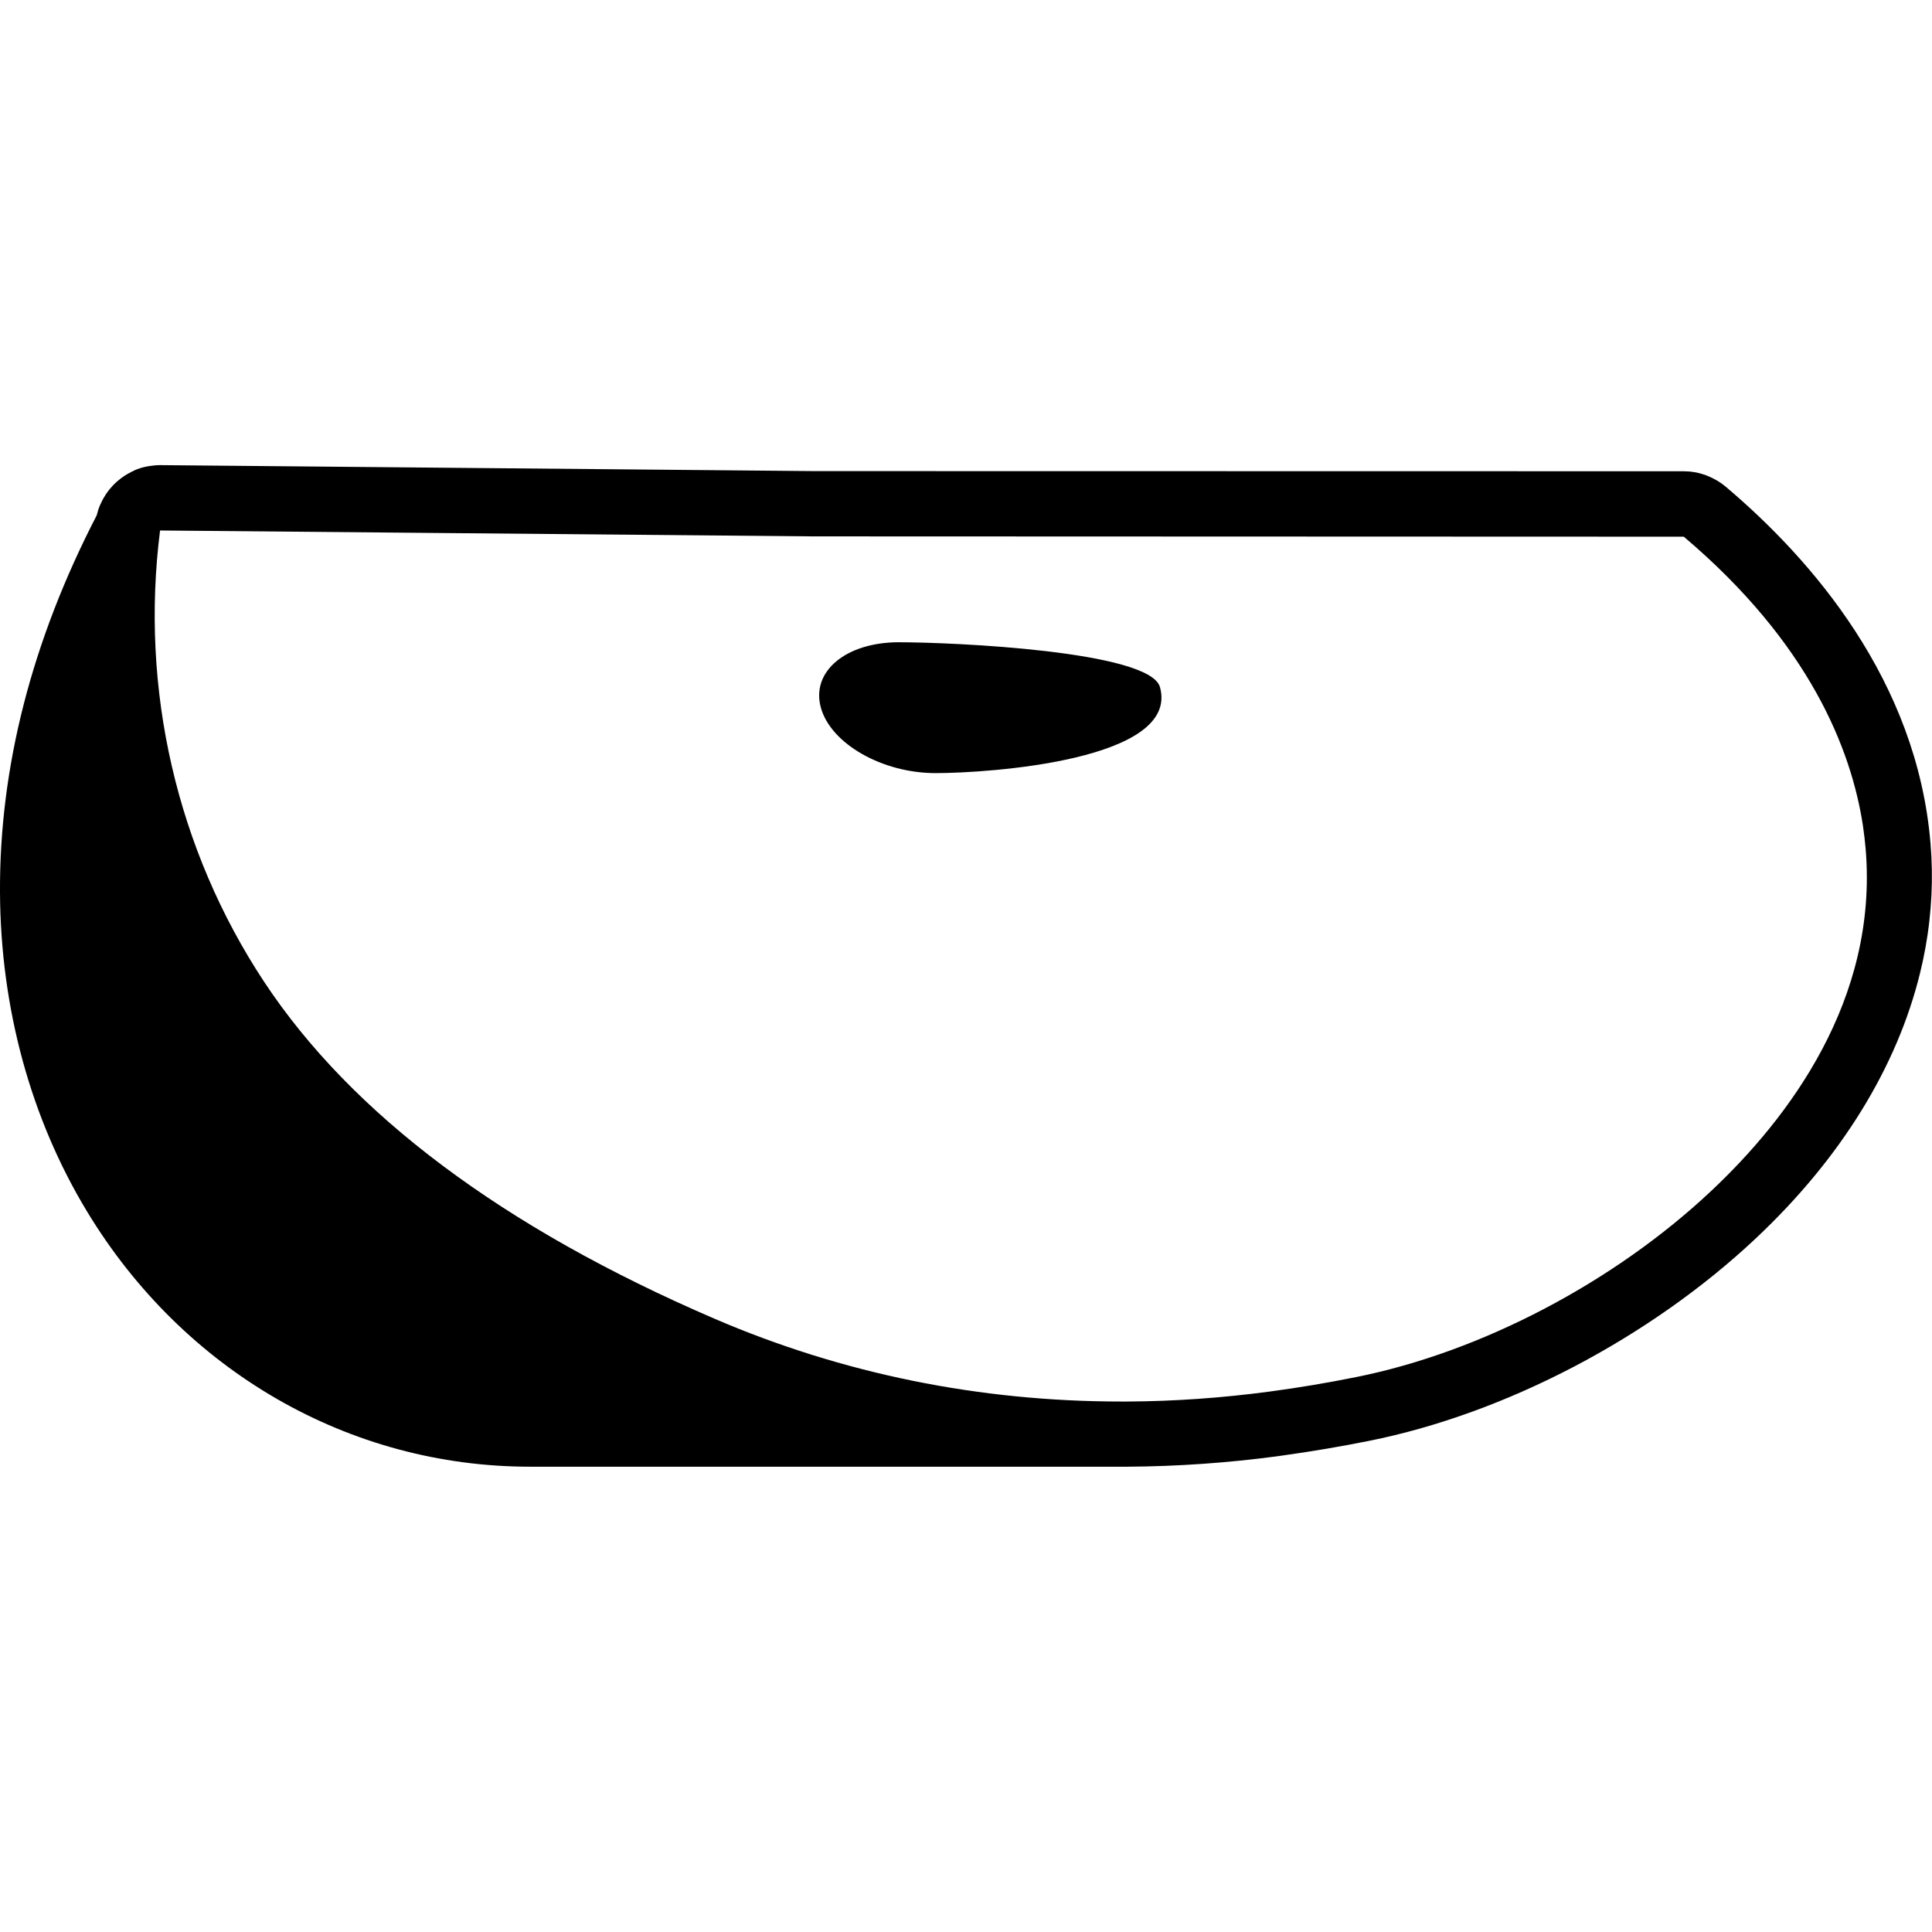 <?xml version="1.0" encoding="UTF-8"?>
<svg width="100pt" height="100pt" version="1.1" viewBox="0 0 100 100" xmlns="http://www.w3.org/2000/svg">
 <g>
  <path d="m89.332 25.199c-0.297-0.25-0.633-0.445-0.988-0.582-0.012-0.004-0.023-0.012-0.035-0.016-0.051-0.02-0.102-0.035-0.156-0.051-0.043-0.012-0.086-0.027-0.129-0.039-0.02-0.004-0.043-0.008-0.062-0.016-0.074-0.02-0.148-0.039-0.227-0.051-0.047-0.008-0.094-0.012-0.141-0.02-0.051-0.008-0.102-0.016-0.152-0.02-0.098-0.008-0.199-0.012-0.297-0.012l-45.016-0.008-33.812-0.309h-0.031c-0.102 0-0.203 0.004-0.305 0.016-0.035 0.004-0.066 0.008-0.098 0.012-0.066 0.008-0.133 0.016-0.199 0.027-0.039 0.008-0.078 0.016-0.117 0.023-0.059 0.012-0.117 0.023-0.176 0.039-0.039 0.012-0.078 0.023-0.117 0.035-0.055 0.016-0.109 0.035-0.16 0.055-0.039 0.016-0.078 0.031-0.117 0.047-0.051 0.027-0.102 0.051-0.152 0.074-0.039 0.02-0.078 0.039-0.113 0.059-0.047 0.023-0.098 0.051-0.145 0.078-0.039 0.023-0.074 0.043-0.109 0.066-0.047 0.027-0.09 0.059-0.133 0.09-0.035 0.023-0.07 0.051-0.102 0.074-0.043 0.031-0.086 0.066-0.125 0.102-0.031 0.027-0.066 0.055-0.098 0.082-0.039 0.035-0.078 0.074-0.117 0.113-0.031 0.031-0.059 0.059-0.086 0.09-0.039 0.039-0.074 0.082-0.109 0.125-0.027 0.031-0.055 0.062-0.078 0.094-0.035 0.047-0.07 0.094-0.102 0.141-0.023 0.031-0.047 0.062-0.066 0.098-0.035 0.051-0.066 0.105-0.098 0.16-0.016 0.031-0.035 0.059-0.051 0.09-0.035 0.07-0.07 0.141-0.102 0.211-0.008 0.02-0.02 0.035-0.027 0.055-0.039 0.09-0.074 0.184-0.105 0.277-0.008 0.023-0.012 0.051-0.02 0.074-0.02 0.066-0.039 0.129-0.055 0.195-3.356 6.488-5.039 13.047-5.004 19.516 0.031 5.988 1.59 11.699 4.504 16.512 5.008 8.273 13.582 13.211 22.934 13.211h30.543 0.066 0.328c2.574-0.016 5.195-0.199 7.789-0.547 0.098-0.012 0.195-0.027 0.293-0.043 1.438-0.199 2.914-0.449 4.398-0.746 7.059-1.41 14.543-5.328 20.023-10.48 4.422-4.156 7.32-8.887 8.508-13.754 0.055-0.223 0.105-0.441 0.152-0.664 0.094-0.445 0.172-0.887 0.238-1.332 0.031-0.223 0.062-0.445 0.086-0.668 0.051-0.445 0.086-0.891 0.109-1.34 0.043-0.895 0.027-1.789-0.047-2.68-0.699-8.445-6.148-14.703-10.594-18.465zm7.234 18.746c0.652 7.805-3.988 13.934-7.996 17.699-5.039 4.738-11.91 8.336-18.375 9.633-1.516 0.305-3.019 0.555-4.477 0.75-2.453 0.328-4.93 0.504-7.359 0.516h-0.312c-7.367 0-14.453-1.441-21.07-4.289-10.926-4.703-18.77-10.57-23.309-17.441-4.512-6.836-6.426-15.129-5.383-23.355h0.004l33.824 0.305 45.039 0.016c6.5 5.5 8.676 11.004 9.277 14.984 0.059 0.41 0.105 0.809 0.137 1.184z"/>
  <path d="m46.535 33.242c-2.758 0-4.566 1.516-4.047 3.387s3.18 3.387 5.934 3.387c2.758 0 12.672-0.664 11.617-4.453-0.523-1.871-10.75-2.32-13.504-2.32z"/>
 </g>
</svg>
